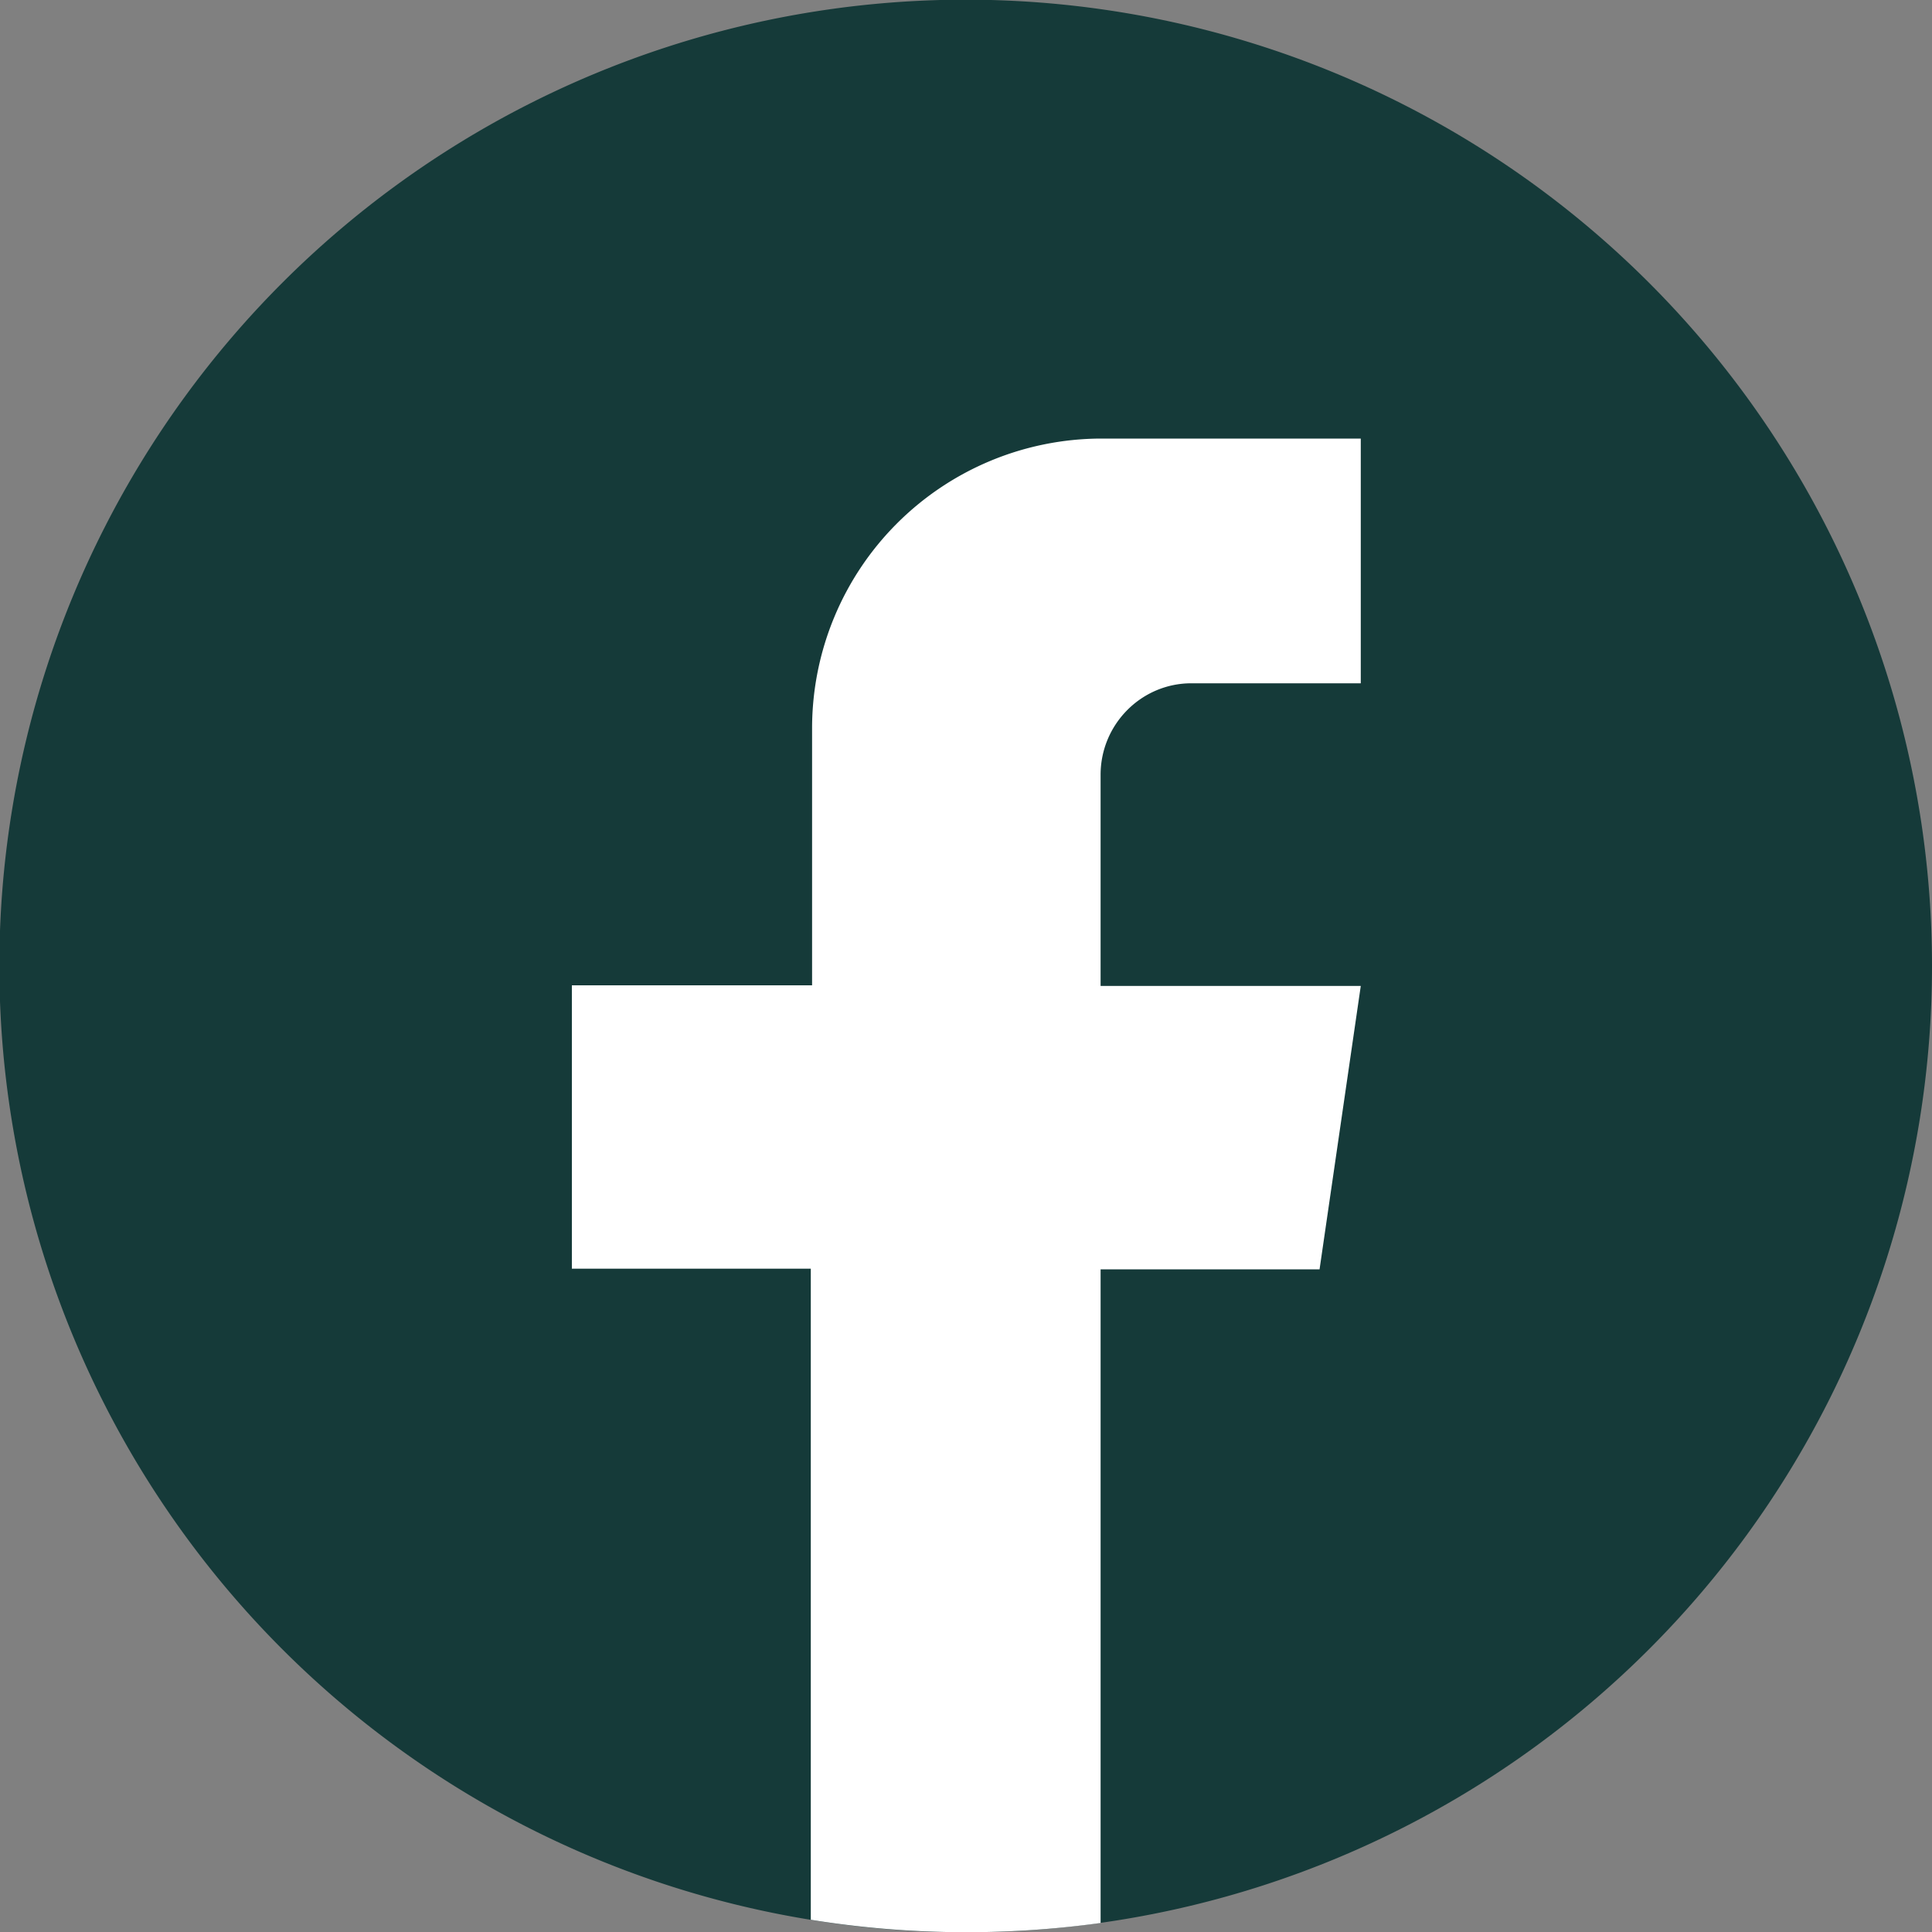 <svg xmlns="http://www.w3.org/2000/svg" width="30" height="30" fill="none"><rect width="100%" height="100%" fill="#808080" stroke="none"/><path fill="#153A39" d="M30 15A15 15 0 1 1-.01 15 15 15 0 0 1 30 15Z"/><path fill="#fff" d="M17.09 12.04v3.27h4.04l-.64 4.4h-3.4v10.15a15.2 15.2 0 0 1-4.5-.05V19.7H8.88v-4.4h3.73v-4a4.5 4.5 0 0 1 4.49-4.49H21.13v3.8H18.5c-.78 0-1.41.64-1.41 1.42Z"/></svg>